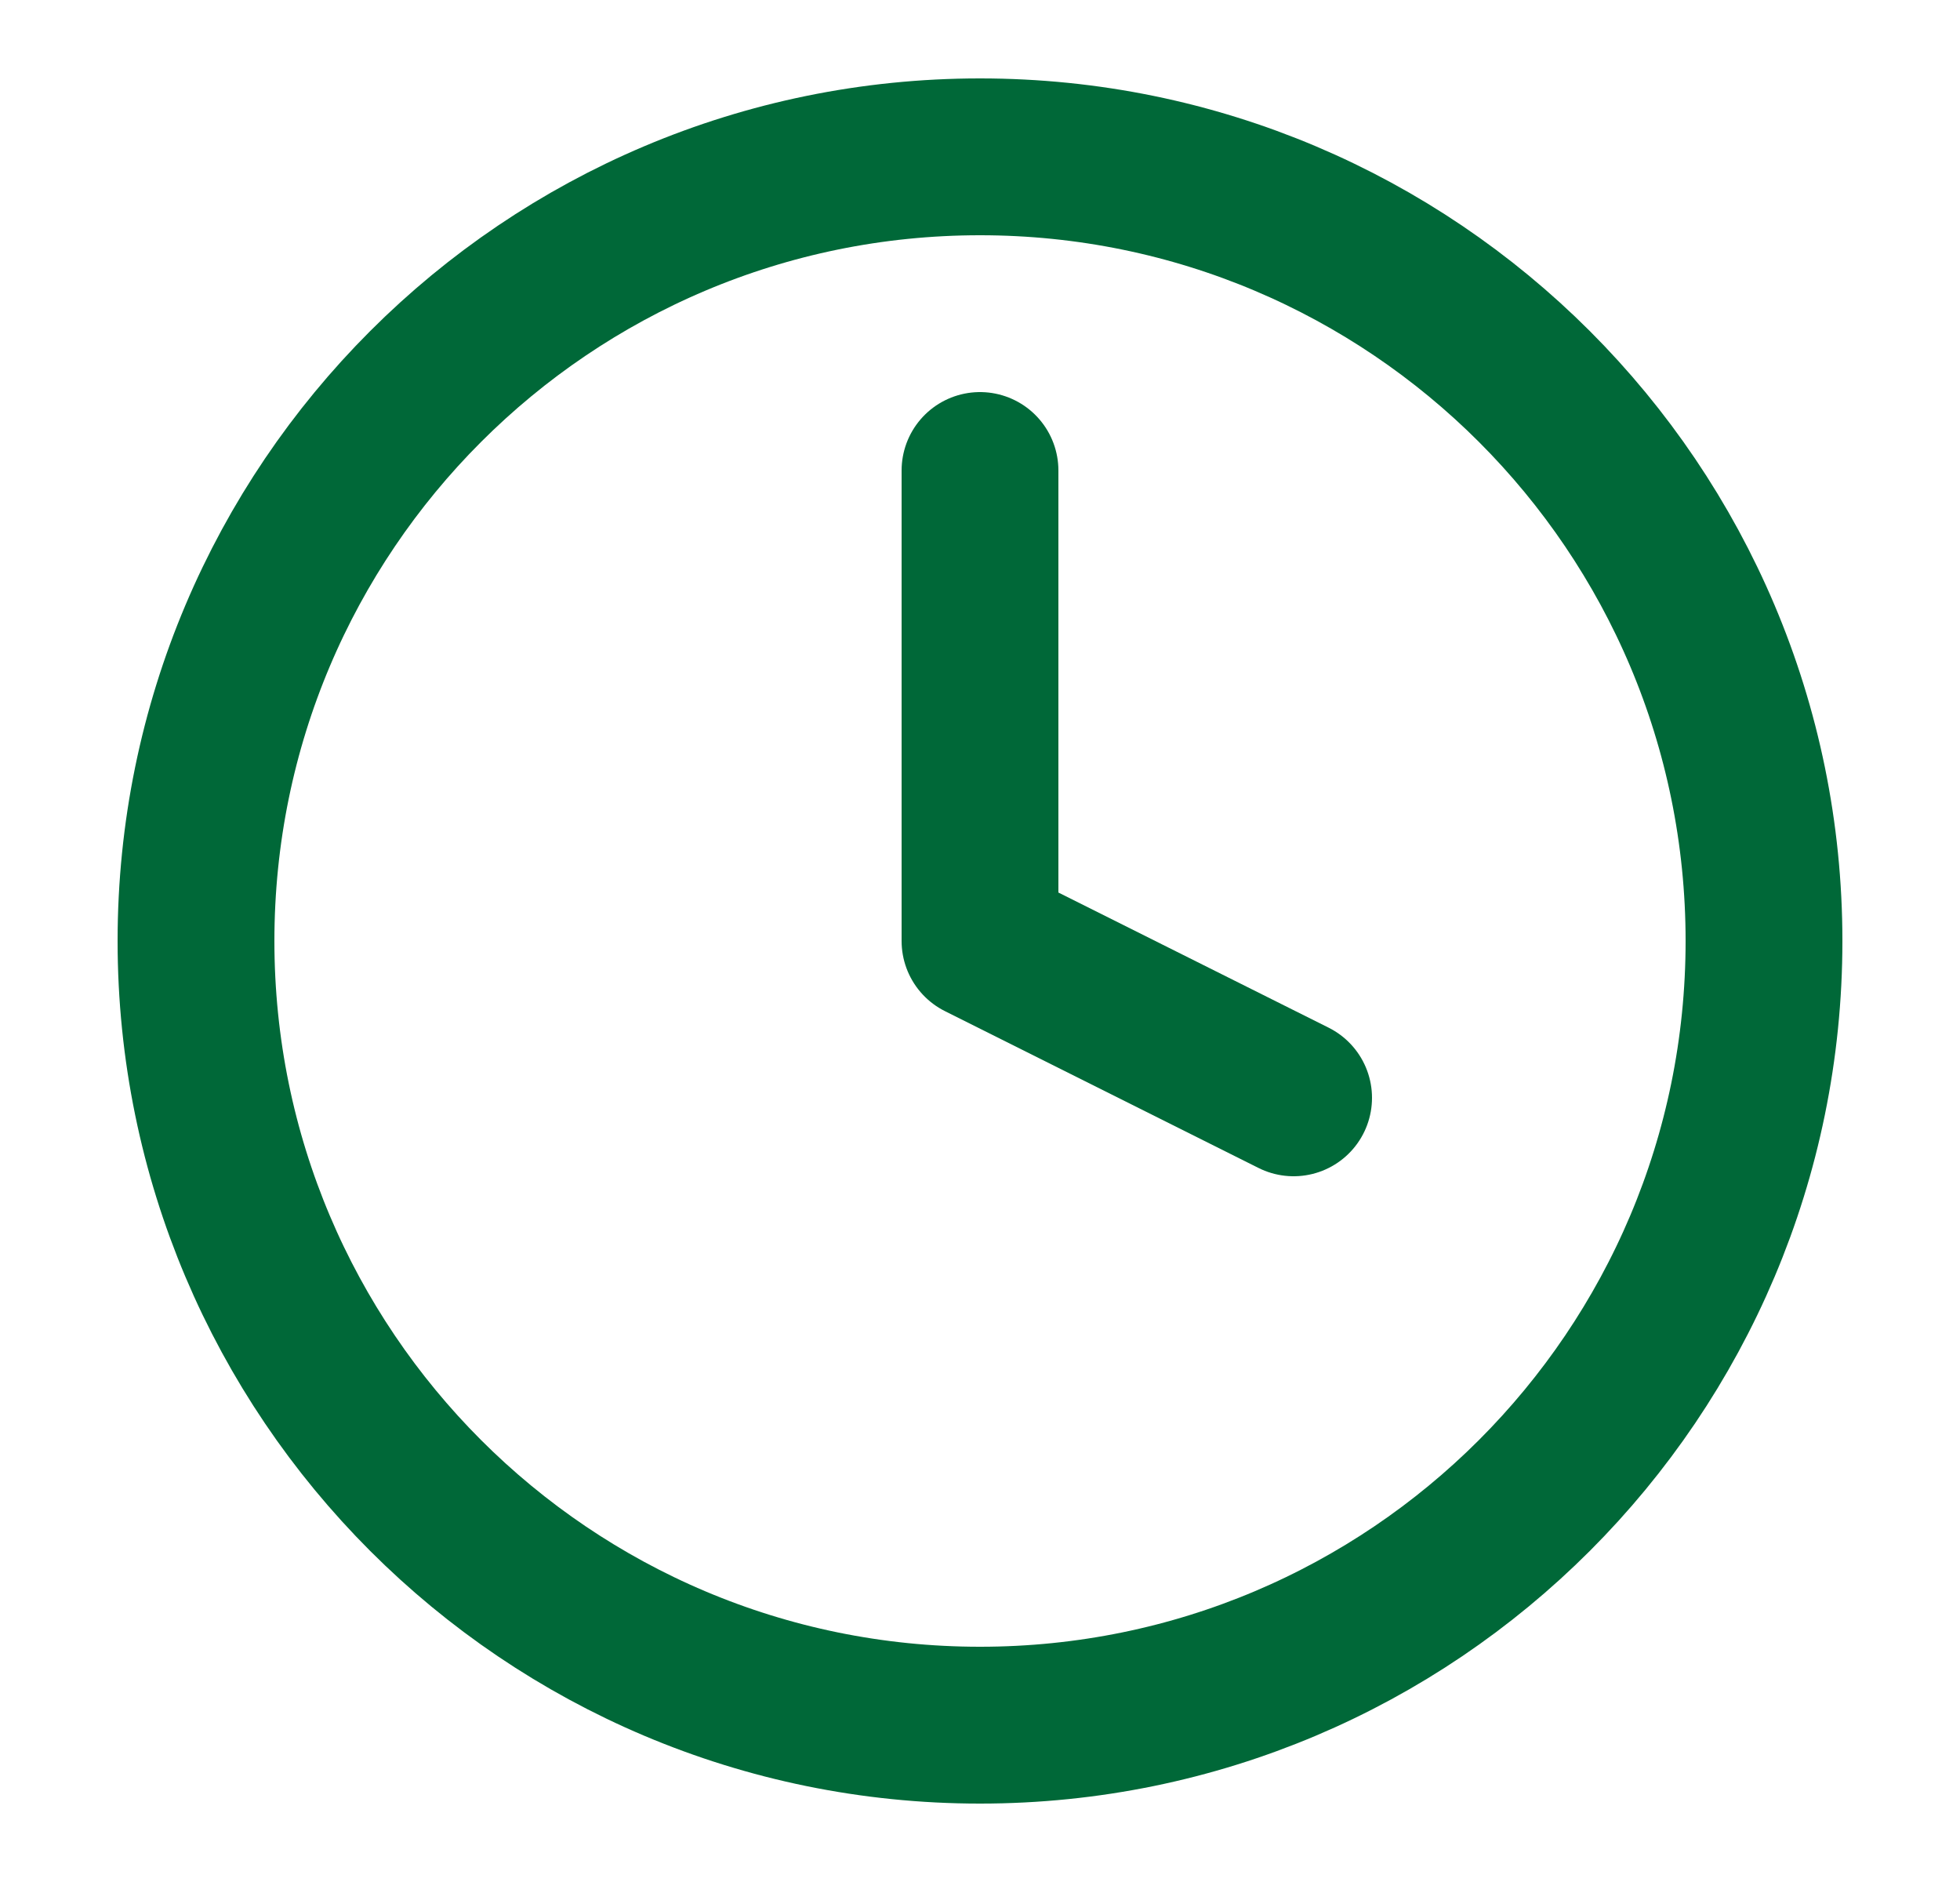 <svg width="25" height="24" viewBox="0 0 25 24" fill="none" xmlns="http://www.w3.org/2000/svg">
<path d="M12.5 22C18.023 22 22.5 17.523 22.5 12C22.5 6.477 18.023 2 12.5 2C6.977 2 2.5 6.477 2.5 12C2.5 17.523 6.977 22 12.5 22Z" stroke="#006838" stroke-width="2" stroke-linecap="round" stroke-linejoin="round"/>
<path d="M12.5 6V12L16.5 14" stroke="#006838" stroke-width="2" stroke-linecap="round" stroke-linejoin="round"/>
</svg>
